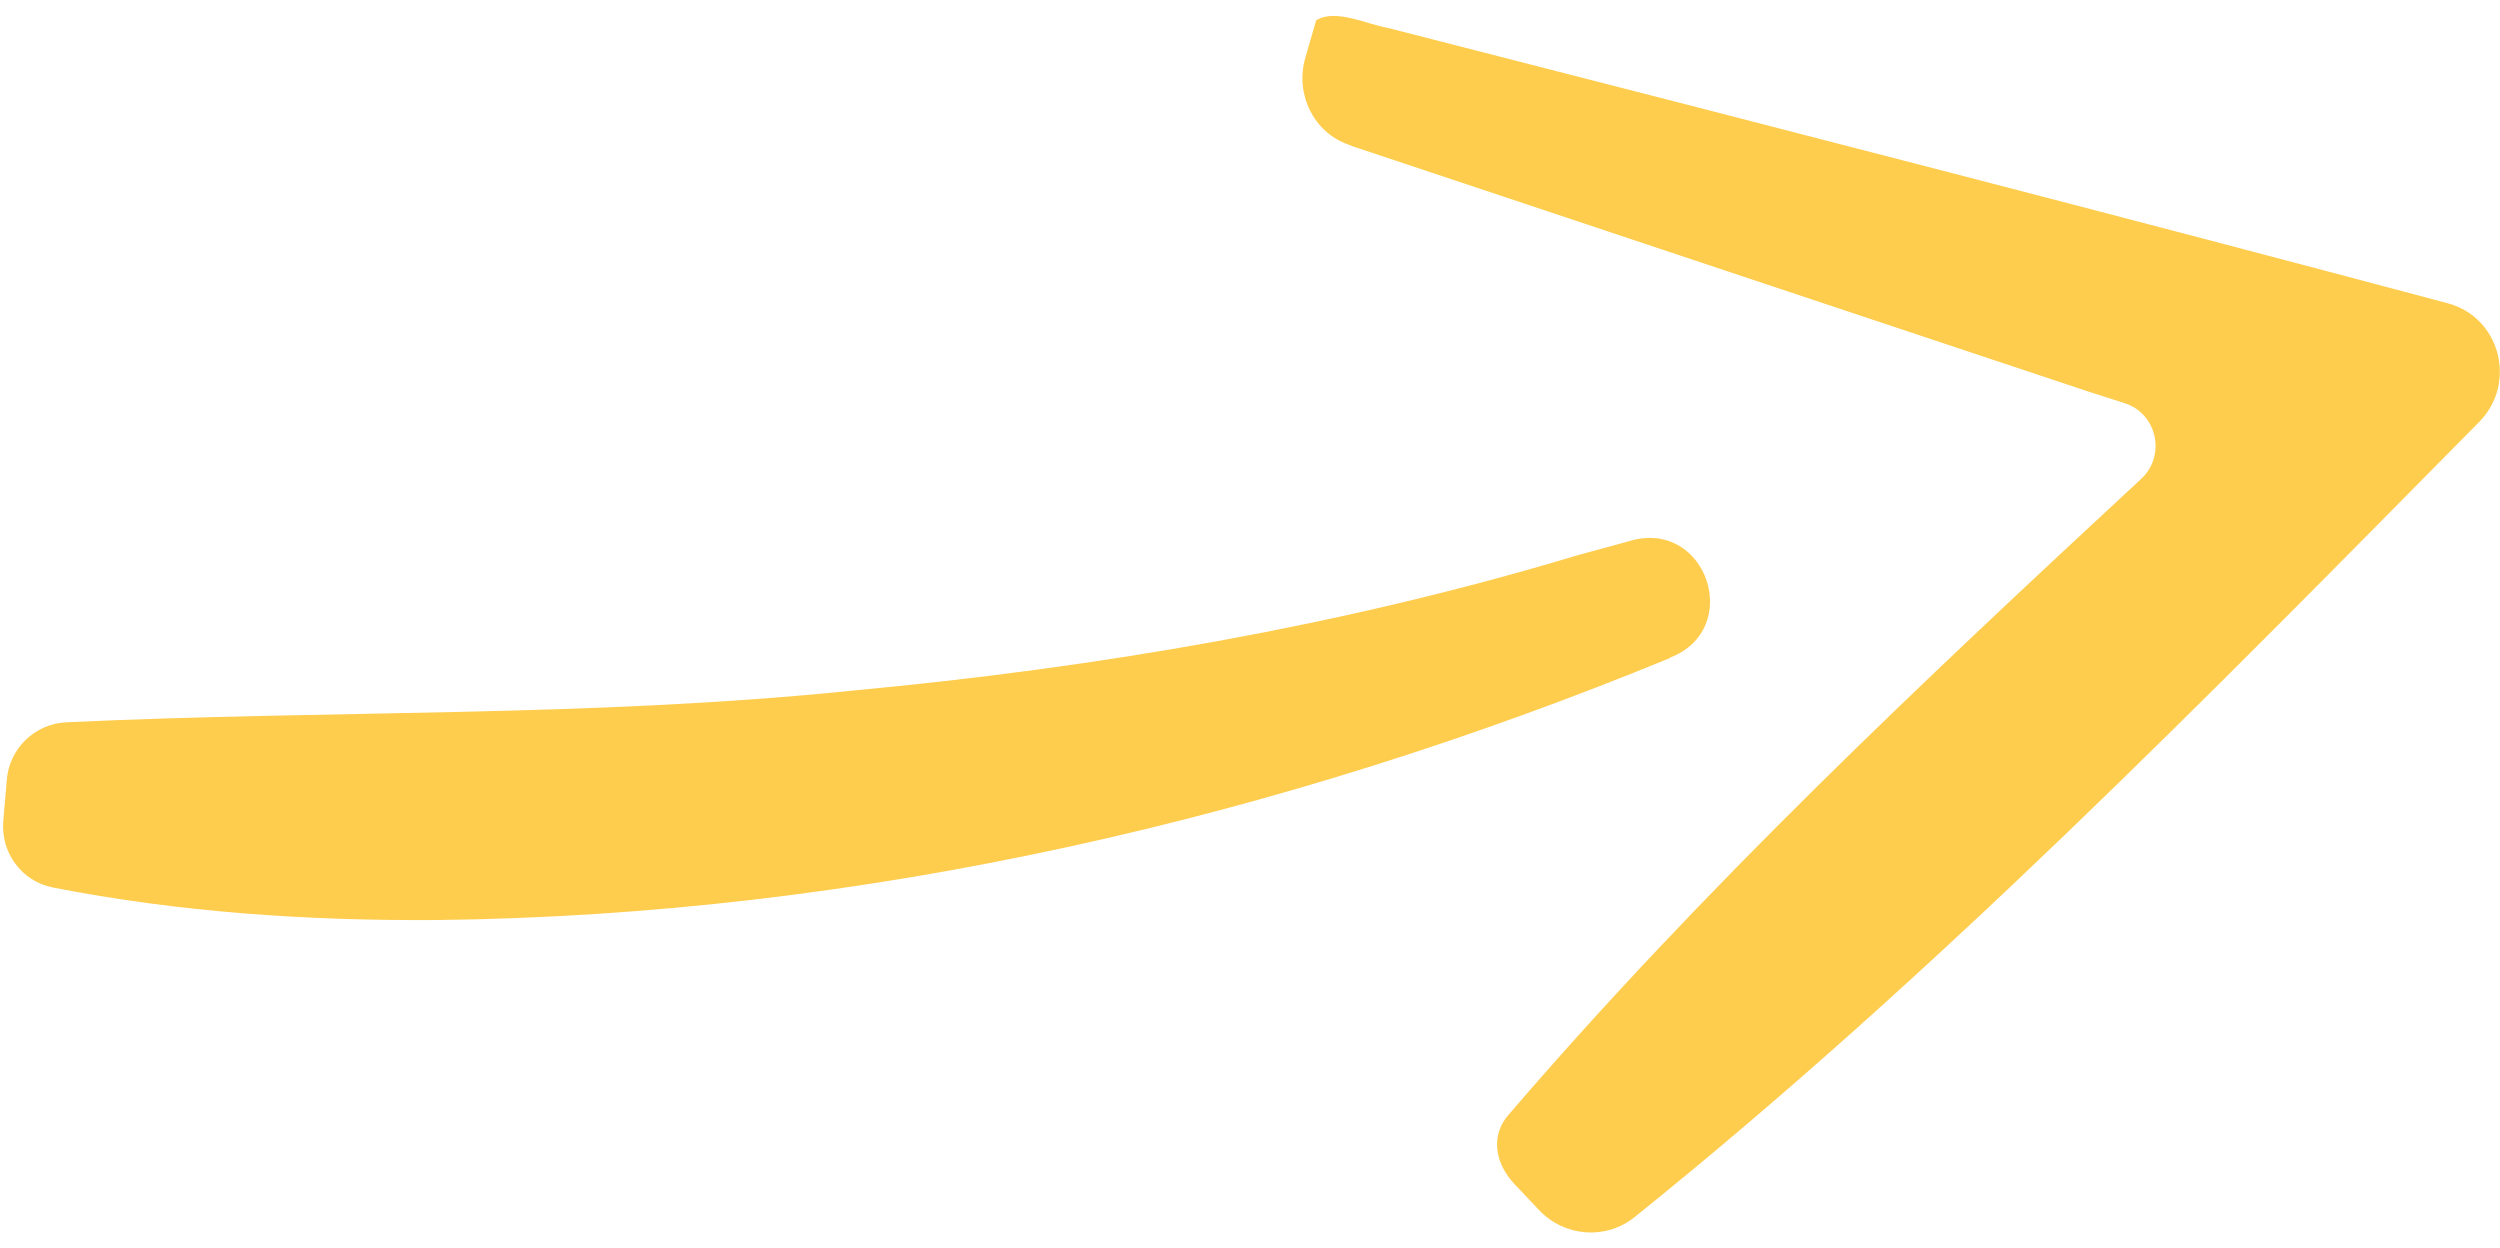 <svg xmlns="http://www.w3.org/2000/svg" width="785" height="392" viewBox="0 0 785 392" fill="none"><g clip-path="url(#clip0_18_17505)"><path d="M524.428 206.602c-122.601 50.358-254.106 80.796-387.205 82.286C96.731 289.167 56.239 286.467 16.497 278.648 6.749 276.694.187 267.665 1.031 257.798l1.125-13.125C2.999 234.993 10.966 227.267 20.808 226.801 103.667 222.892 185.307 225.312 267.791 216.842 344.463 209.674 421.323 196.643 495.184 174.396l16.028-4.375L512.149 169.742C536.051 163.133 547.486 197.667 524.334 206.509L524.428 206.602z" fill="#ffcd4d"/><path d="M413.265 6.394C419.268 2.577 429.336 7.698 435.617 8.722l21.428 5.494C555.598 39.451 667.358 68.224 768.589 95.228 785.03 99.604 790.479 120.276 778.472 132.475 693.128 218.887 607.783 306.23 513.203 382.214 504.243 389.384 491.312 388.359 483.369 380.072L475.703 371.971C468.776 364.708 468.498 356.048 473.486 350.275c61.33-71.514 129.864-135.951 198.86-199.922C680.197 143.09 677.333 129.867 667.173 126.608l-11.638-3.724C595.037 102.77 506.091 73.066 445.777 52.953L424.81 45.969C424.349 45.783 423.887 45.597 423.425 45.41 412.434 41.593 406.615 29.487 409.847 18.22L413.265 6.394z" fill="#ffcd4d"/></g><defs><clipPath id="clip0_18_17505"><rect width="784" height="392" fill="#fff" transform="translate(0.806)"/></clipPath></defs></svg>